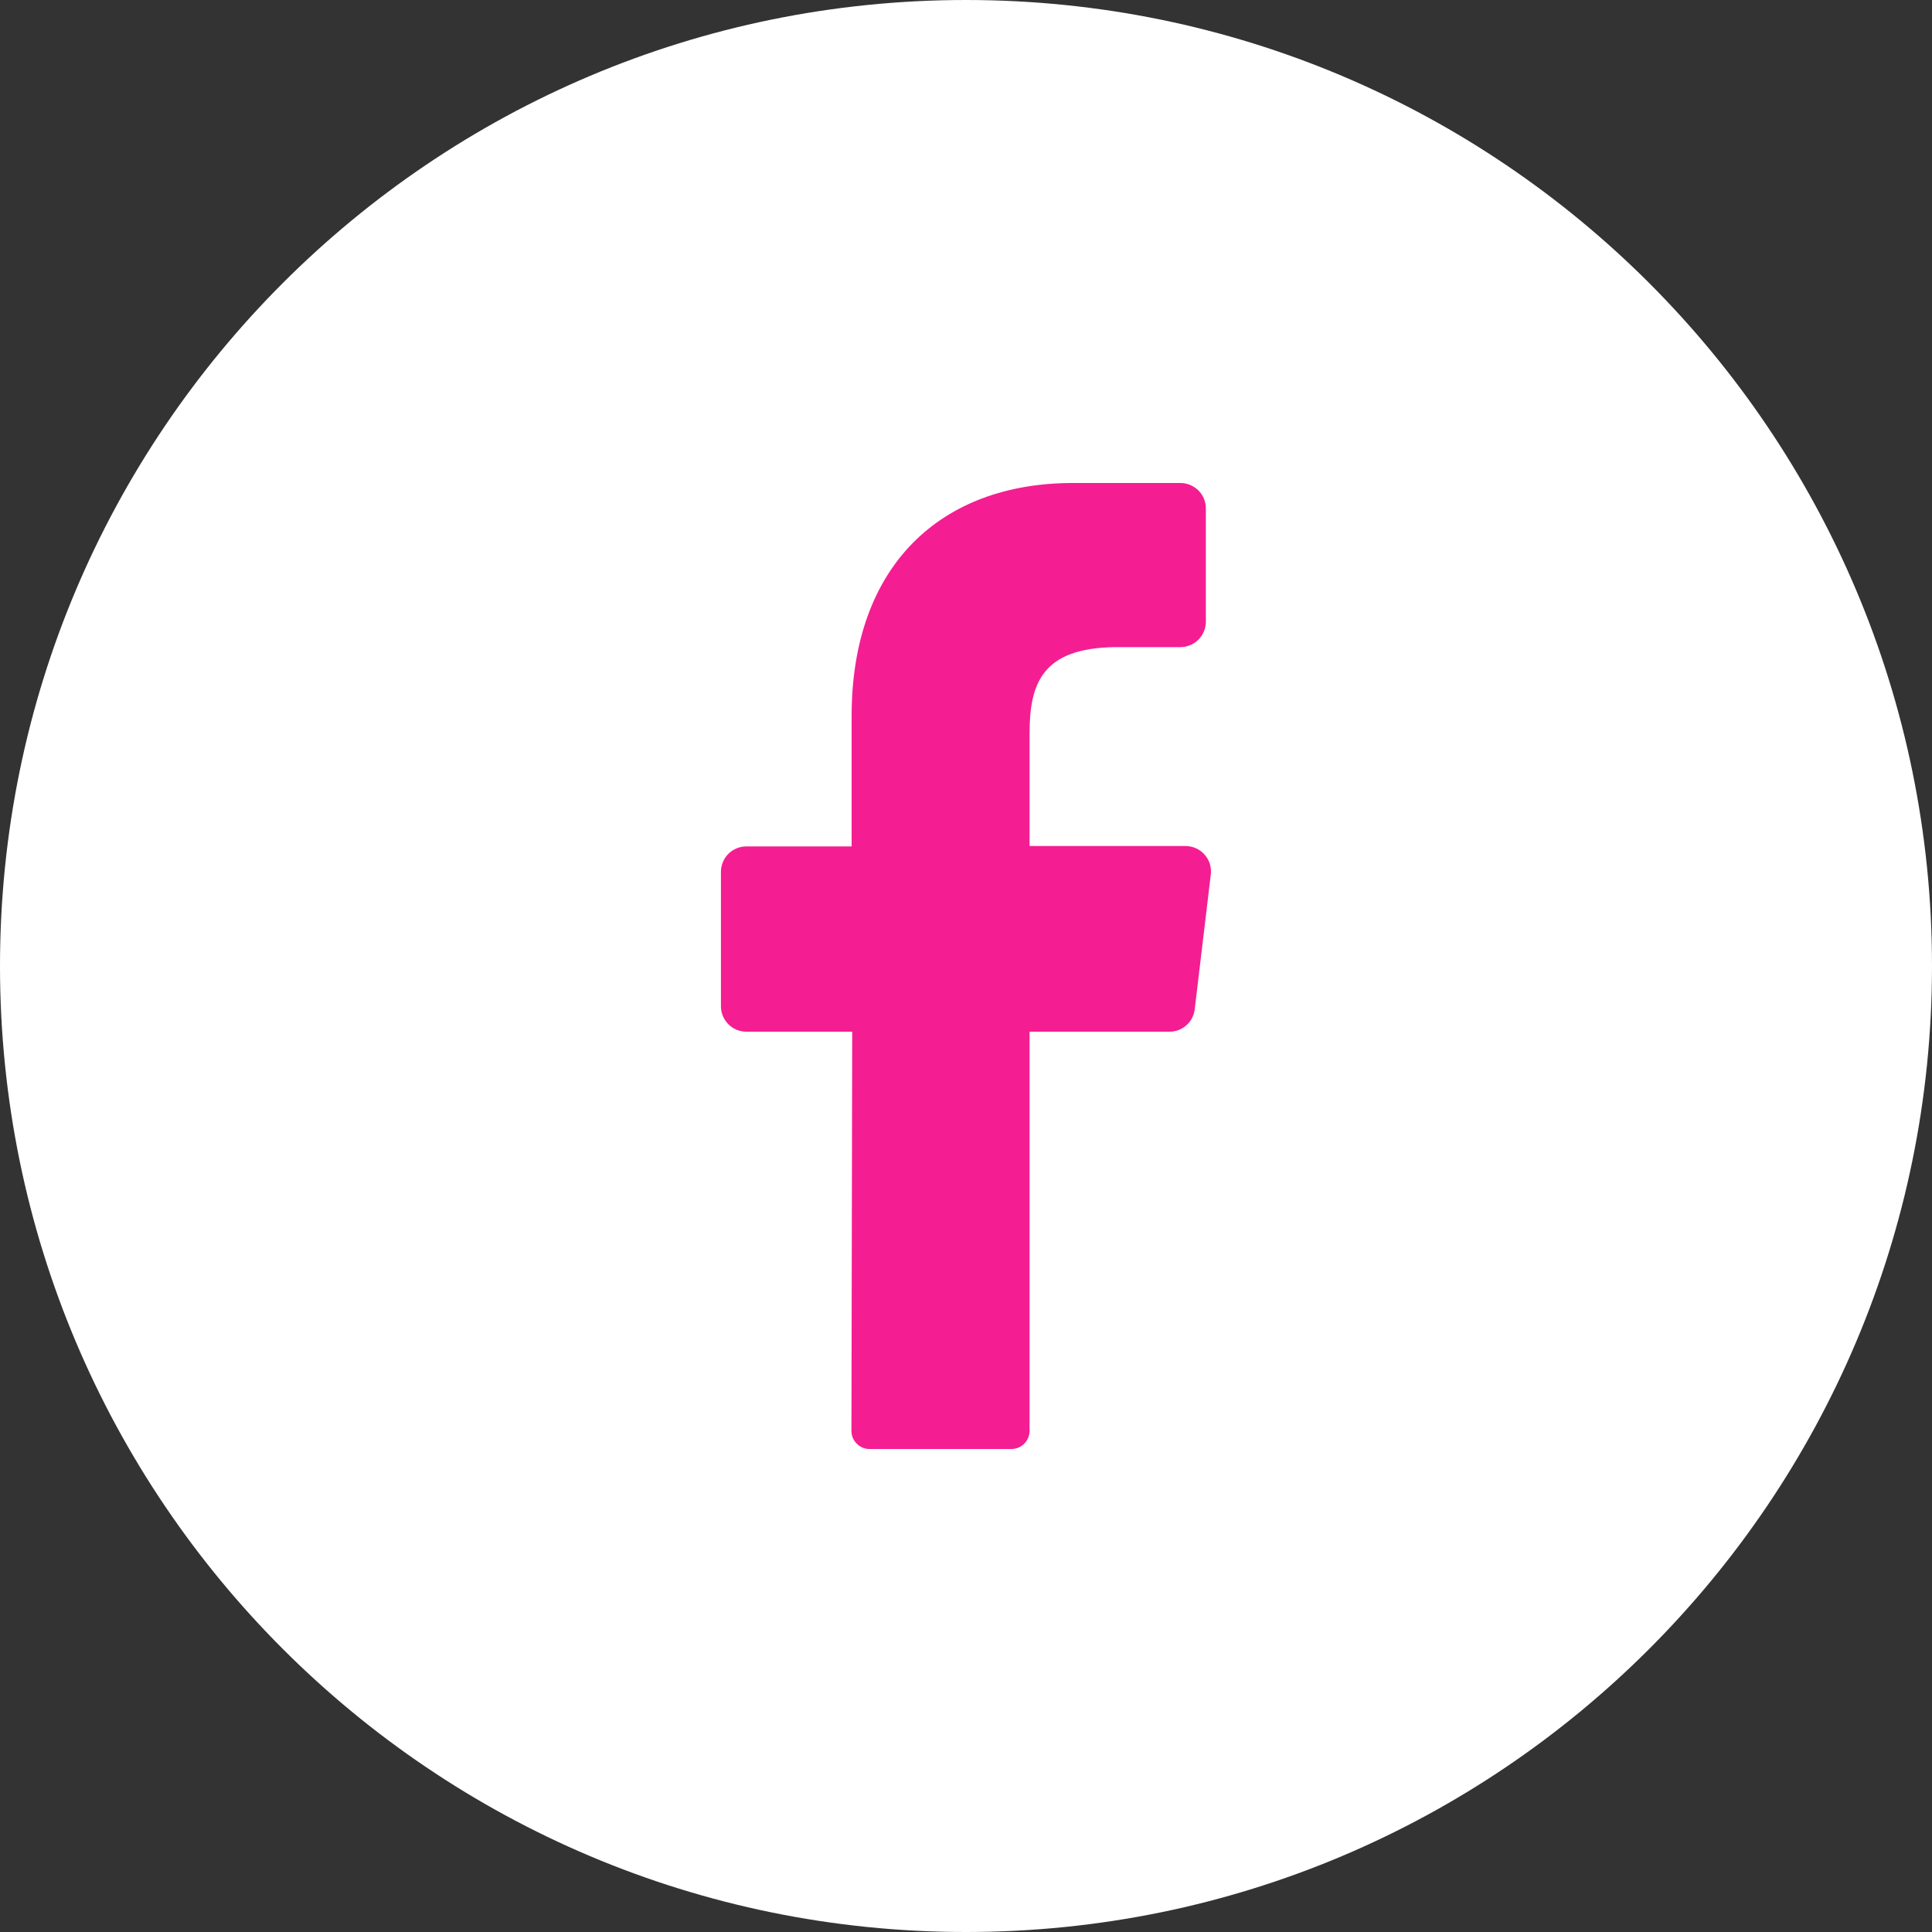 <svg width="20" height="20" viewBox="0 0 20 20" fill="none" xmlns="http://www.w3.org/2000/svg">
<rect x="0" y="0" width="20" height="20" fill="#333333" stroke="none"/>
<path d="M10 20C15.523 20 20 15.523 20 10C20 4.477 15.523 0 10 0C4.477 0 0 4.477 0 10C0 15.523 4.477 20 10 20Z" fill="white"/>
<path d="M12.534 9.054L12.368 10.446C12.361 10.511 12.33 10.57 12.281 10.614C12.233 10.657 12.17 10.681 12.105 10.68H10.658V14.812C10.658 14.861 10.639 14.909 10.604 14.944C10.57 14.979 10.523 14.999 10.473 15H8.998C8.974 15 8.95 14.995 8.927 14.985C8.905 14.975 8.884 14.961 8.867 14.943C8.85 14.926 8.836 14.905 8.827 14.882C8.818 14.859 8.814 14.835 8.814 14.81L8.822 10.68H7.726C7.656 10.68 7.589 10.652 7.54 10.603C7.491 10.554 7.463 10.487 7.463 10.417V9.025C7.463 8.955 7.491 8.888 7.54 8.839C7.589 8.79 7.656 8.762 7.726 8.762H8.816V7.412C8.816 5.85 9.744 5 11.105 5H12.22C12.289 5 12.356 5.028 12.406 5.077C12.455 5.126 12.483 5.193 12.483 5.263V6.436C12.483 6.505 12.455 6.572 12.406 6.622C12.356 6.671 12.289 6.699 12.22 6.699H11.537C10.797 6.711 10.658 7.064 10.658 7.593V8.758H12.277C12.314 8.759 12.351 8.767 12.384 8.783C12.418 8.798 12.447 8.821 12.472 8.849C12.496 8.877 12.514 8.909 12.525 8.945C12.535 8.98 12.539 9.017 12.534 9.054Z" fill="#F41E92"/>
</svg>
